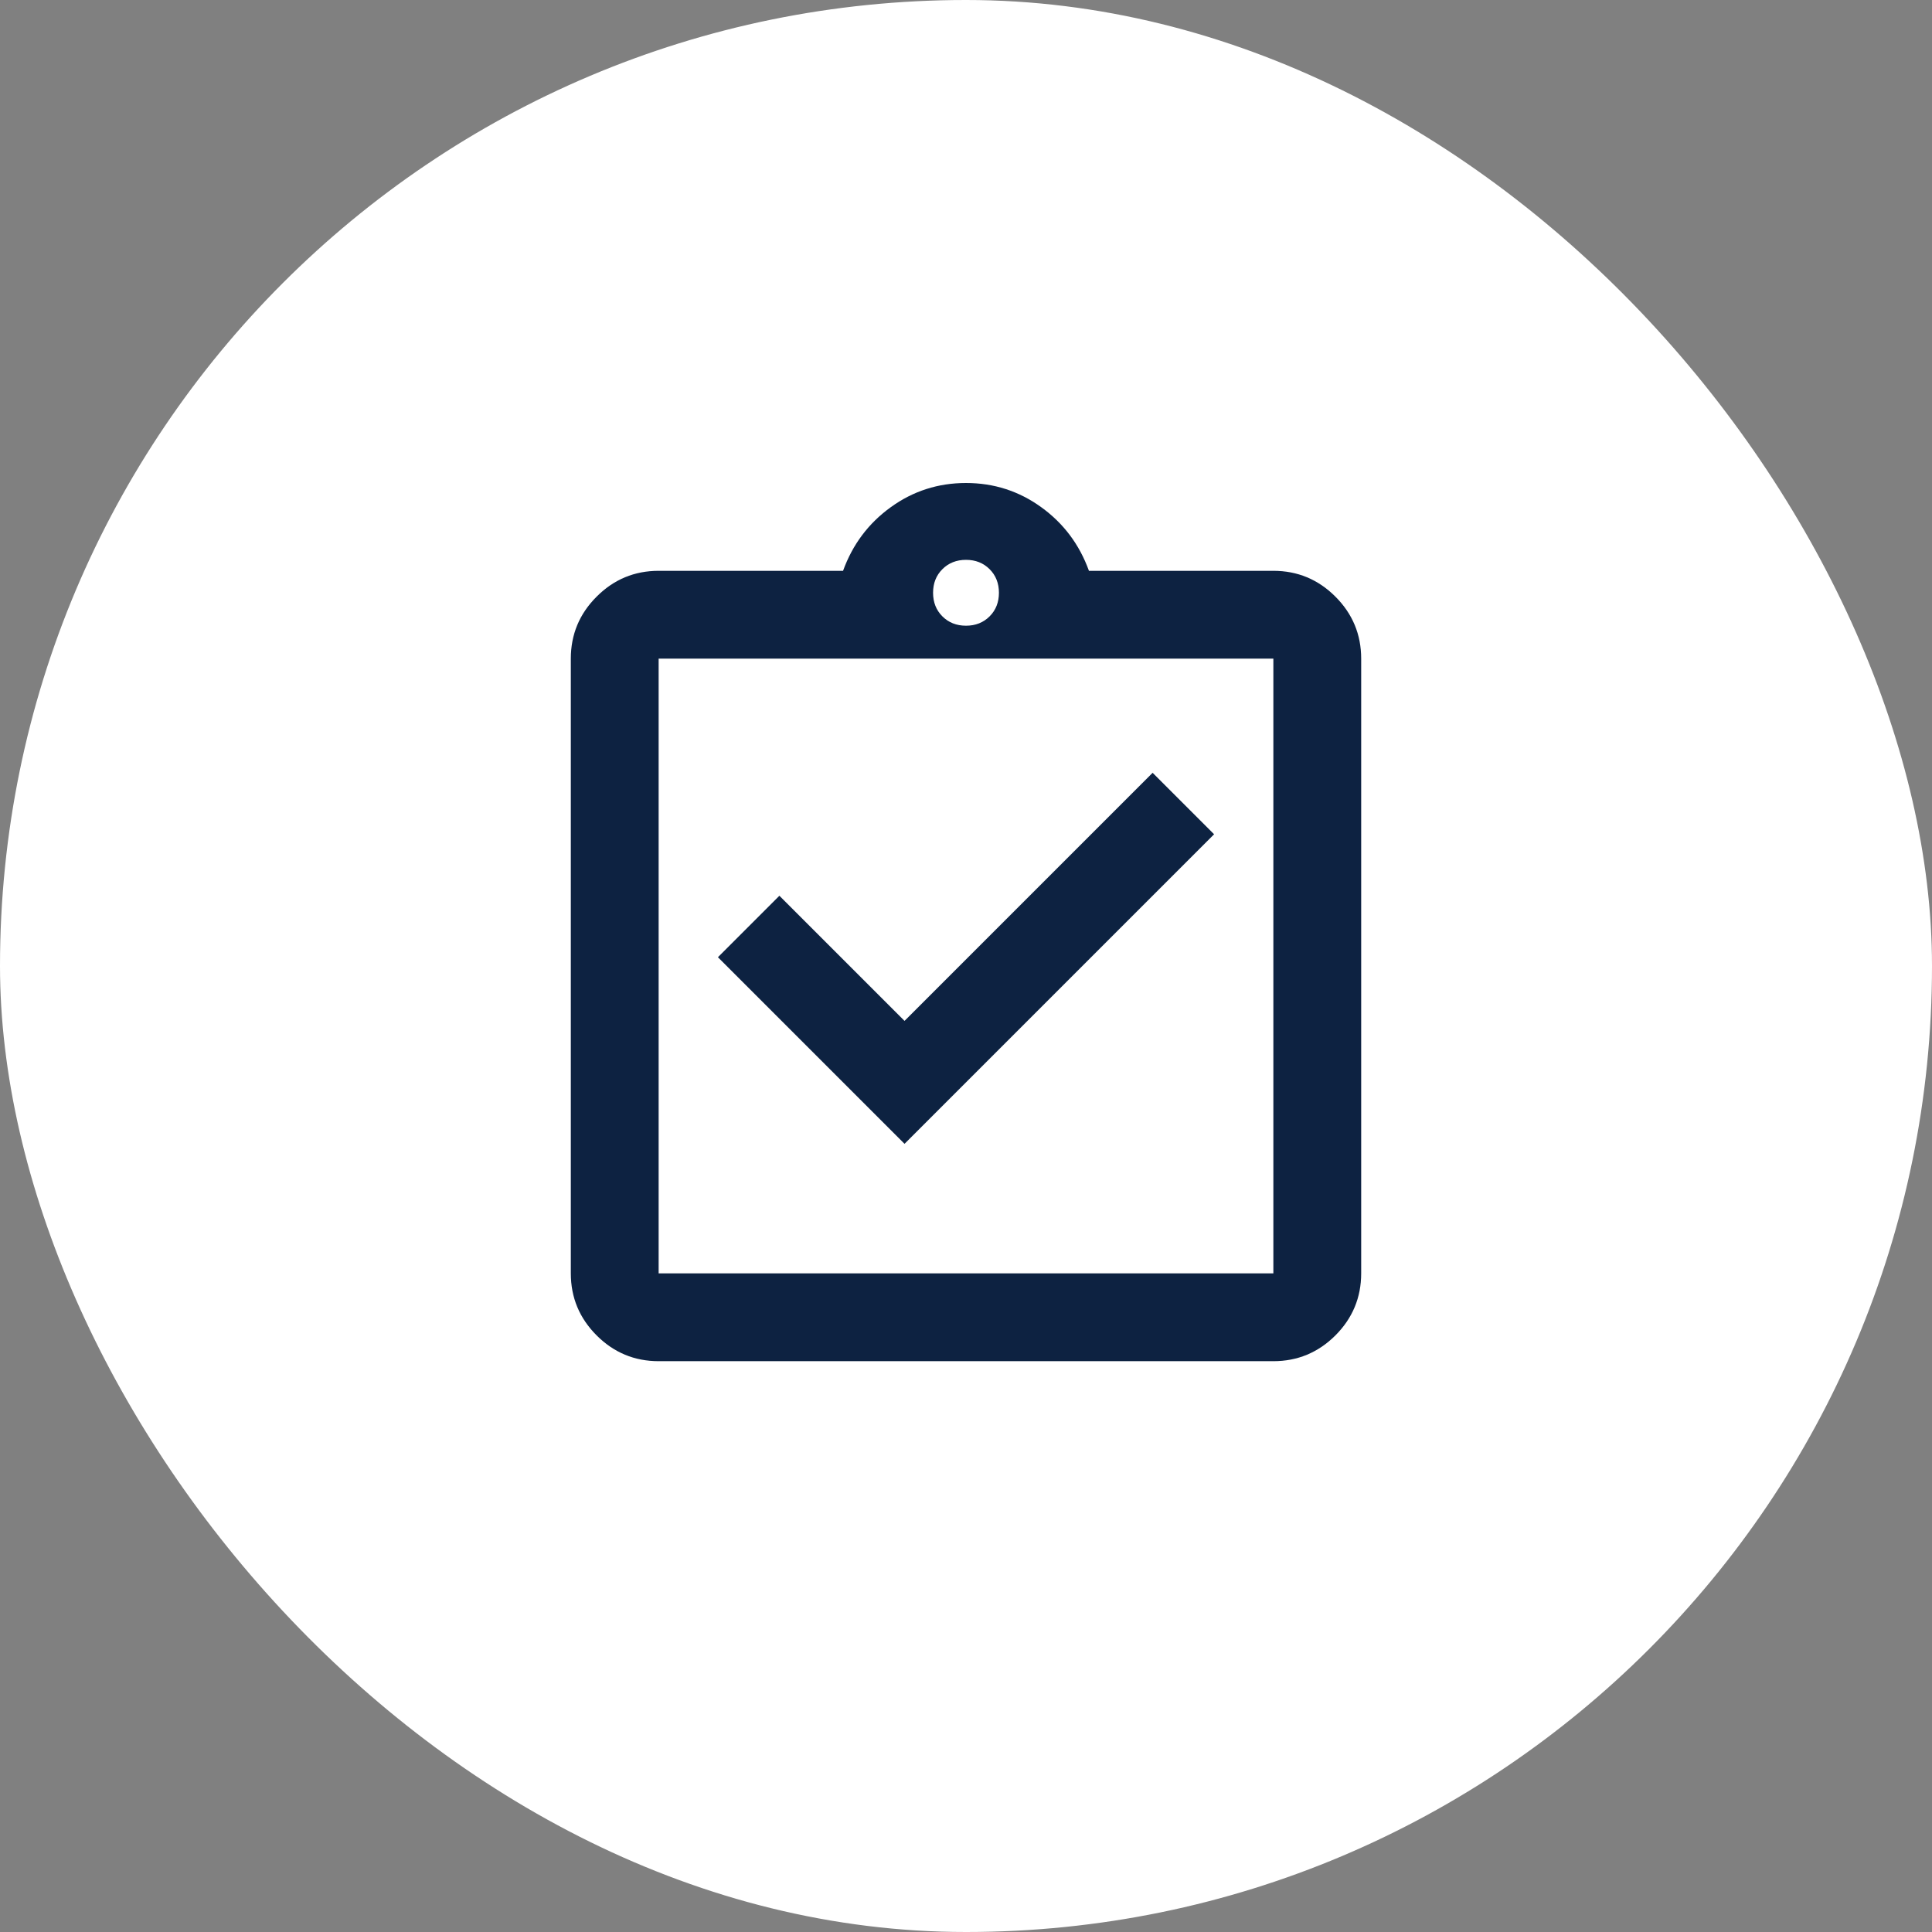 <svg width="44" height="44" viewBox="0 0 44 44" fill="none" xmlns="http://www.w3.org/2000/svg">
<rect x="0" y="0" width="44" height="44" fill="#808080" stroke="none"/>
<rect width="44" height="44" rx="22" fill="white"/>
<path d="M20.6 26.05L27.65 19L26.25 17.6L20.6 23.25L17.75 20.4L16.35 21.8L20.6 26.05ZM15 31C14.45 31 13.979 30.804 13.588 30.413C13.196 30.021 13 29.55 13 29V15C13 14.45 13.196 13.979 13.588 13.588C13.979 13.196 14.45 13 15 13H19.2C19.417 12.4 19.779 11.917 20.288 11.55C20.796 11.183 21.367 11 22 11C22.633 11 23.204 11.183 23.712 11.55C24.221 11.917 24.583 12.4 24.8 13H29C29.55 13 30.021 13.196 30.413 13.588C30.804 13.979 31 14.45 31 15V29C31 29.55 30.804 30.021 30.413 30.413C30.021 30.804 29.55 31 29 31H15ZM15 29H29V15H15V29ZM22 14.25C22.217 14.25 22.396 14.179 22.538 14.037C22.679 13.896 22.75 13.717 22.75 13.5C22.75 13.283 22.679 13.104 22.538 12.963C22.396 12.821 22.217 12.75 22 12.75C21.783 12.75 21.604 12.821 21.462 12.963C21.321 13.104 21.25 13.283 21.25 13.5C21.25 13.717 21.321 13.896 21.462 14.037C21.604 14.179 21.783 14.25 22 14.25Z" fill="#0D2241"/>
</svg>
